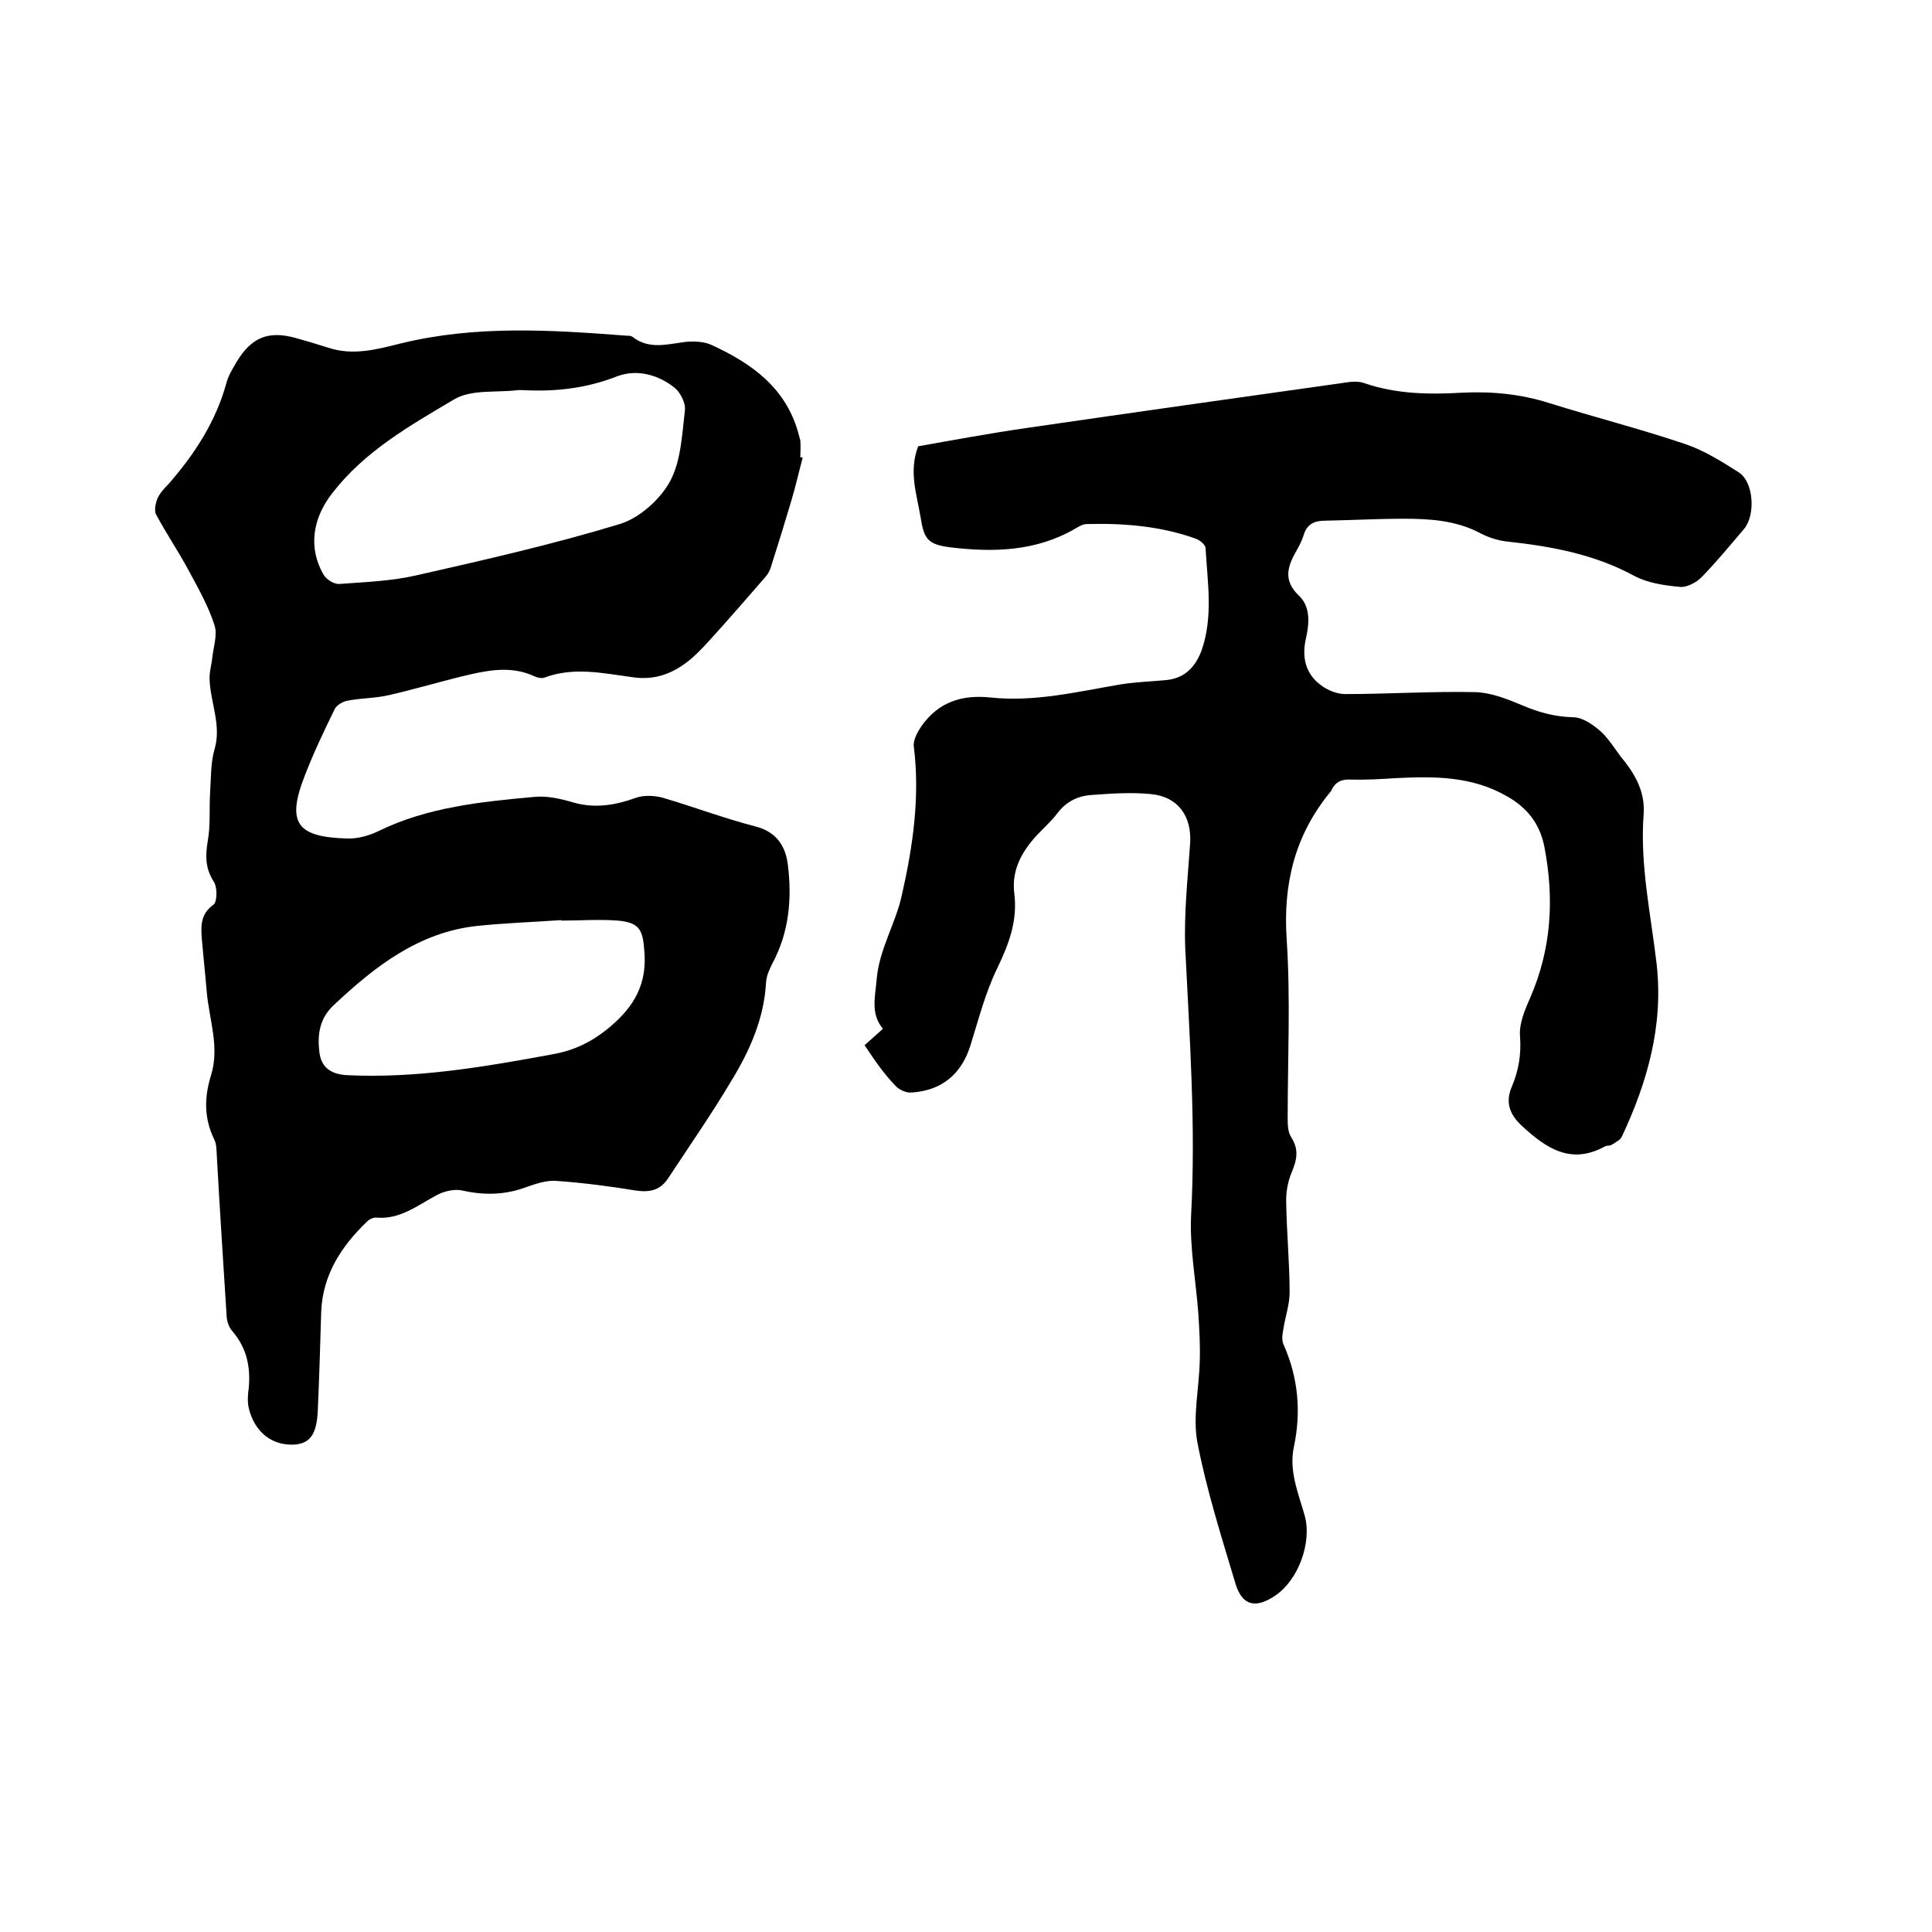 <svg enable-background="new 0 0 400 400" viewBox="0 0 400 400" xmlns="http://www.w3.org/2000/svg"><path d="m166.2 94.7c-.8 3-1.5 6.1-2.4 9.1-1.3 4.4-2.7 8.9-4.1 13.3-.2.8-.6 1.6-1.1 2.2-3.9 4.5-7.9 9.1-11.9 13.5-1.3 1.4-2.6 2.8-4.1 4-3.4 2.7-7.1 4.1-11.7 3.4-6-.8-12.1-2.2-18.2.1-.6.2-1.5 0-2.1-.3-4.3-2-8.7-1.4-13.1-.4-5.7 1.3-11.2 3-16.9 4.3-2.9.7-5.9.6-8.8 1.2-.9.2-2.1.9-2.5 1.7-2.2 4.5-4.4 9.1-6.2 13.8-3.9 9.9-1.5 12.7 8.7 13 2.2.1 4.7-.6 6.7-1.6 10.1-4.9 21.1-6 32-7 2.8-.3 5.7.4 8.4 1.2 4.4 1.2 8.5.5 12.7-1 1.6-.6 3.7-.5 5.4-.1 6.5 1.9 12.8 4.3 19.4 6 4.3 1.1 6.2 4 6.7 7.8.9 7.1.3 14.1-3.2 20.6-.6 1.2-1.2 2.5-1.3 3.9-.4 7.5-3.4 14.2-7.2 20.4-4.1 6.9-8.7 13.5-13.1 20.2-1.6 2.4-3.7 2.9-6.6 2.5-5.4-.9-10.9-1.6-16.4-2-2.1-.2-4.4.6-6.4 1.3-4.3 1.6-8.6 1.7-13.1.7-1.6-.4-3.8.1-5.3.9-4 2.1-7.6 5.1-12.5 4.7-.6-.1-1.5.3-2 .8-5.3 5.1-9.2 11-9.5 18.7-.2 6.8-.4 13.5-.7 20.3-.2 5.2-1.7 7.1-5.2 7.2-5.2.1-8.2-3.6-9.1-7.6-.3-1.3-.2-2.8 0-4.1.4-4.4-.4-8.3-3.4-11.8-.8-.9-1.2-2.3-1.2-3.5-.7-10.9-1.4-21.8-2-32.6-.1-1.3 0-2.6-.6-3.7-2.1-4.4-2-8.7-.6-13.2 1.8-5.9-.4-11.5-.9-17.3-.3-3.6-.7-7.2-1-10.7-.2-2.7-.4-5.3 2.4-7.3.8-.6.8-3.6.1-4.7-1.8-2.8-1.8-5.3-1.3-8.4.6-3.3.3-6.7.5-10.1.2-3 .1-6.1.9-8.9 1.5-5-.8-9.6-1-14.4-.1-1.4.3-2.8.5-4.2.2-2.4 1.2-5.1.5-7.2-1.3-4-3.4-7.7-5.4-11.4-2.1-3.9-4.6-7.6-6.7-11.5-.4-.8-.1-2.3.3-3.3.5-1.1 1.4-2.1 2.3-3 5.4-6.2 9.8-12.9 12-21 .4-1.5 1.3-2.9 2.1-4.3 3.1-5.1 6.6-6.5 12.3-4.9 2.2.6 4.5 1.3 6.7 2 5.1 1.7 10.2.3 15-.9 15.5-3.8 31.1-2.8 46.7-1.6.4 0 .9 0 1.2.2 3.4 2.7 7.1 1.6 10.9 1.1 1.9-.2 4.1-.1 5.7.7 8.2 3.8 15.2 8.8 17.8 18.2.1.5.3 1 .4 1.5.1 1.2 0 2.3 0 3.5zm-57.3-13.9c-.6 0-1.3-.1-1.9 0-4.4.5-9.5-.2-13 1.9-9.1 5.4-18.5 10.7-25.2 19.4-4 5.1-5.1 11.2-1.8 16.9.6 1 2.2 2 3.3 1.9 5.4-.4 10.8-.6 16-1.8 14.1-3.2 28.2-6.4 42-10.6 4-1.2 8.3-5 10.4-8.8 2.3-4.2 2.5-9.7 3.1-14.7.2-1.5-.9-3.7-2.1-4.7-3.5-2.8-7.9-3.9-11.9-2.4-6.1 2.4-12.4 3.2-18.9 2.9zm7.3 109.8v-.1c-5.8.4-11.6.6-17.4 1.2-12.1 1.3-21.2 8.4-29.7 16.4-2.9 2.7-3.4 6-3 9.5.3 3.3 2.3 4.8 5.7 5 14.4.7 28.4-1.7 42.5-4.3 4.6-.8 8.3-2.6 12-5.7 5.1-4.3 7.7-9 7.1-15.7-.3-4.4-1-5.9-5.5-6.3-3.8-.3-7.8 0-11.7 0z"/><path d="m179 216.4c1.2-1.1 2.4-2.1 3.8-3.4-2.6-3.1-1.6-6.6-1.3-10.2.5-6.2 3.9-11.5 5.2-17.4 2.3-10.1 3.8-20.4 2.5-30.8-.2-1.4.8-3.1 1.6-4.3 3.5-4.9 8.2-6.5 14.2-5.9 9.2 1 18.1-1.2 27-2.7 3.1-.5 6.3-.6 9.5-.9 3.8-.4 6-2.7 7.3-6.2 2.4-7 1.2-14 .8-21.1 0-.7-1.2-1.7-2.1-2-7.3-2.6-14.9-3.2-22.5-3-.8 0-1.6.5-2.3.9-8.2 4.8-17.1 5-26.1 3.9-4.5-.6-5.3-1.7-6-6.2-.8-4.8-2.5-9.5-.5-14.7 7.3-1.3 14.9-2.7 22.5-3.8 22-3.2 44-6.3 66-9.4 1.2-.2 2.6-.3 3.8.1 6.6 2.3 13.5 2.4 20.4 2 6.2-.3 12.2.3 18.1 2.2 9.3 2.9 18.7 5.3 27.9 8.4 3.9 1.3 7.6 3.6 11.2 5.9 3.1 2 3.5 8.8 1.1 11.7-2.9 3.4-5.7 6.8-8.8 10-1.1 1.1-3.1 2.2-4.6 2-3.2-.3-6.6-.8-9.4-2.3-8.3-4.5-17.2-6.1-26.4-7.1-1.9-.2-3.9-.9-5.6-1.8-5-2.6-10.4-2.9-15.7-2.9-5.4 0-10.8.3-16.2.4-2.3 0-3.8.7-4.5 3-.3 1-.8 2-1.3 2.9-1.9 3.3-3.2 6.3.4 9.7 2.3 2.2 2.1 5.6 1.4 8.7-.9 3.8-.2 7.3 3 9.7 1.4 1.1 3.4 1.9 5.1 1.9 9 0 18-.6 27-.4 3.2.1 6.5 1.4 9.6 2.7 3.5 1.5 6.8 2.4 10.6 2.5 2 0 4.2 1.6 5.8 3 1.9 1.8 3.2 4.2 4.9 6.2 2.5 3.2 4.2 6.7 3.9 10.8-.8 10.6 1.5 20.8 2.7 31.2 1.4 12.6-1.9 24.3-7.2 35.6-.3.7-1.3 1.2-2.1 1.7-.4.3-1.1.1-1.5.4-7 3.8-12.1.3-17-4.2-2.4-2.2-3.7-4.7-2.2-8.2 1.4-3.3 2-6.7 1.7-10.5-.2-2.6 1-5.4 2.1-7.9 4.4-10.1 5-20.4 3-31-.9-5-3.6-8.4-7.9-10.8-7.2-4.1-14.9-4.1-22.8-3.7-3.2.2-6.3.4-9.5.3-2-.1-3.2.6-4 2.3 0 .1-.1.2-.2.3-7.3 8.9-9.8 19-9 30.6.8 12.2.2 24.5.2 36.8 0 1.3 0 2.9.7 4 1.7 2.6 1.2 4.8.1 7.4-.8 1.9-1.2 4.2-1.1 6.4.1 6.1.7 12.3.7 18.4 0 2.5-.9 5-1.3 7.6-.2 1.1-.4 2.3.1 3.3 3 6.8 3.6 13.8 2.1 21-1.1 5 .9 9.6 2.2 14.2 1.6 5.6-1.3 13.4-6 16.6-4.1 2.8-6.9 2.2-8.3-2.4-2.9-9.7-6-19.4-7.9-29.3-1-5.4.4-11.3.5-17 .1-3.2-.1-6.5-.3-9.7-.5-6.7-1.8-13.5-1.5-20.2 1-18.5-.3-36.8-1.2-55.2-.3-7.2.5-14.6 1-21.8.4-5.7-2.5-9.8-8.2-10.3-4.1-.4-8.2-.1-12.3.2-2.8.2-5.2 1.4-7 3.8-1.3 1.7-2.9 3.1-4.3 4.6-3.1 3.4-5.2 7.2-4.6 12 .7 5.6-1.1 10.4-3.5 15.4-2.5 5.1-3.9 10.7-5.6 16.1-1.9 6-6 9.3-12.2 9.7-1.1.1-2.6-.6-3.3-1.4-2.7-2.8-4.5-5.6-6.4-8.4z"/></svg>